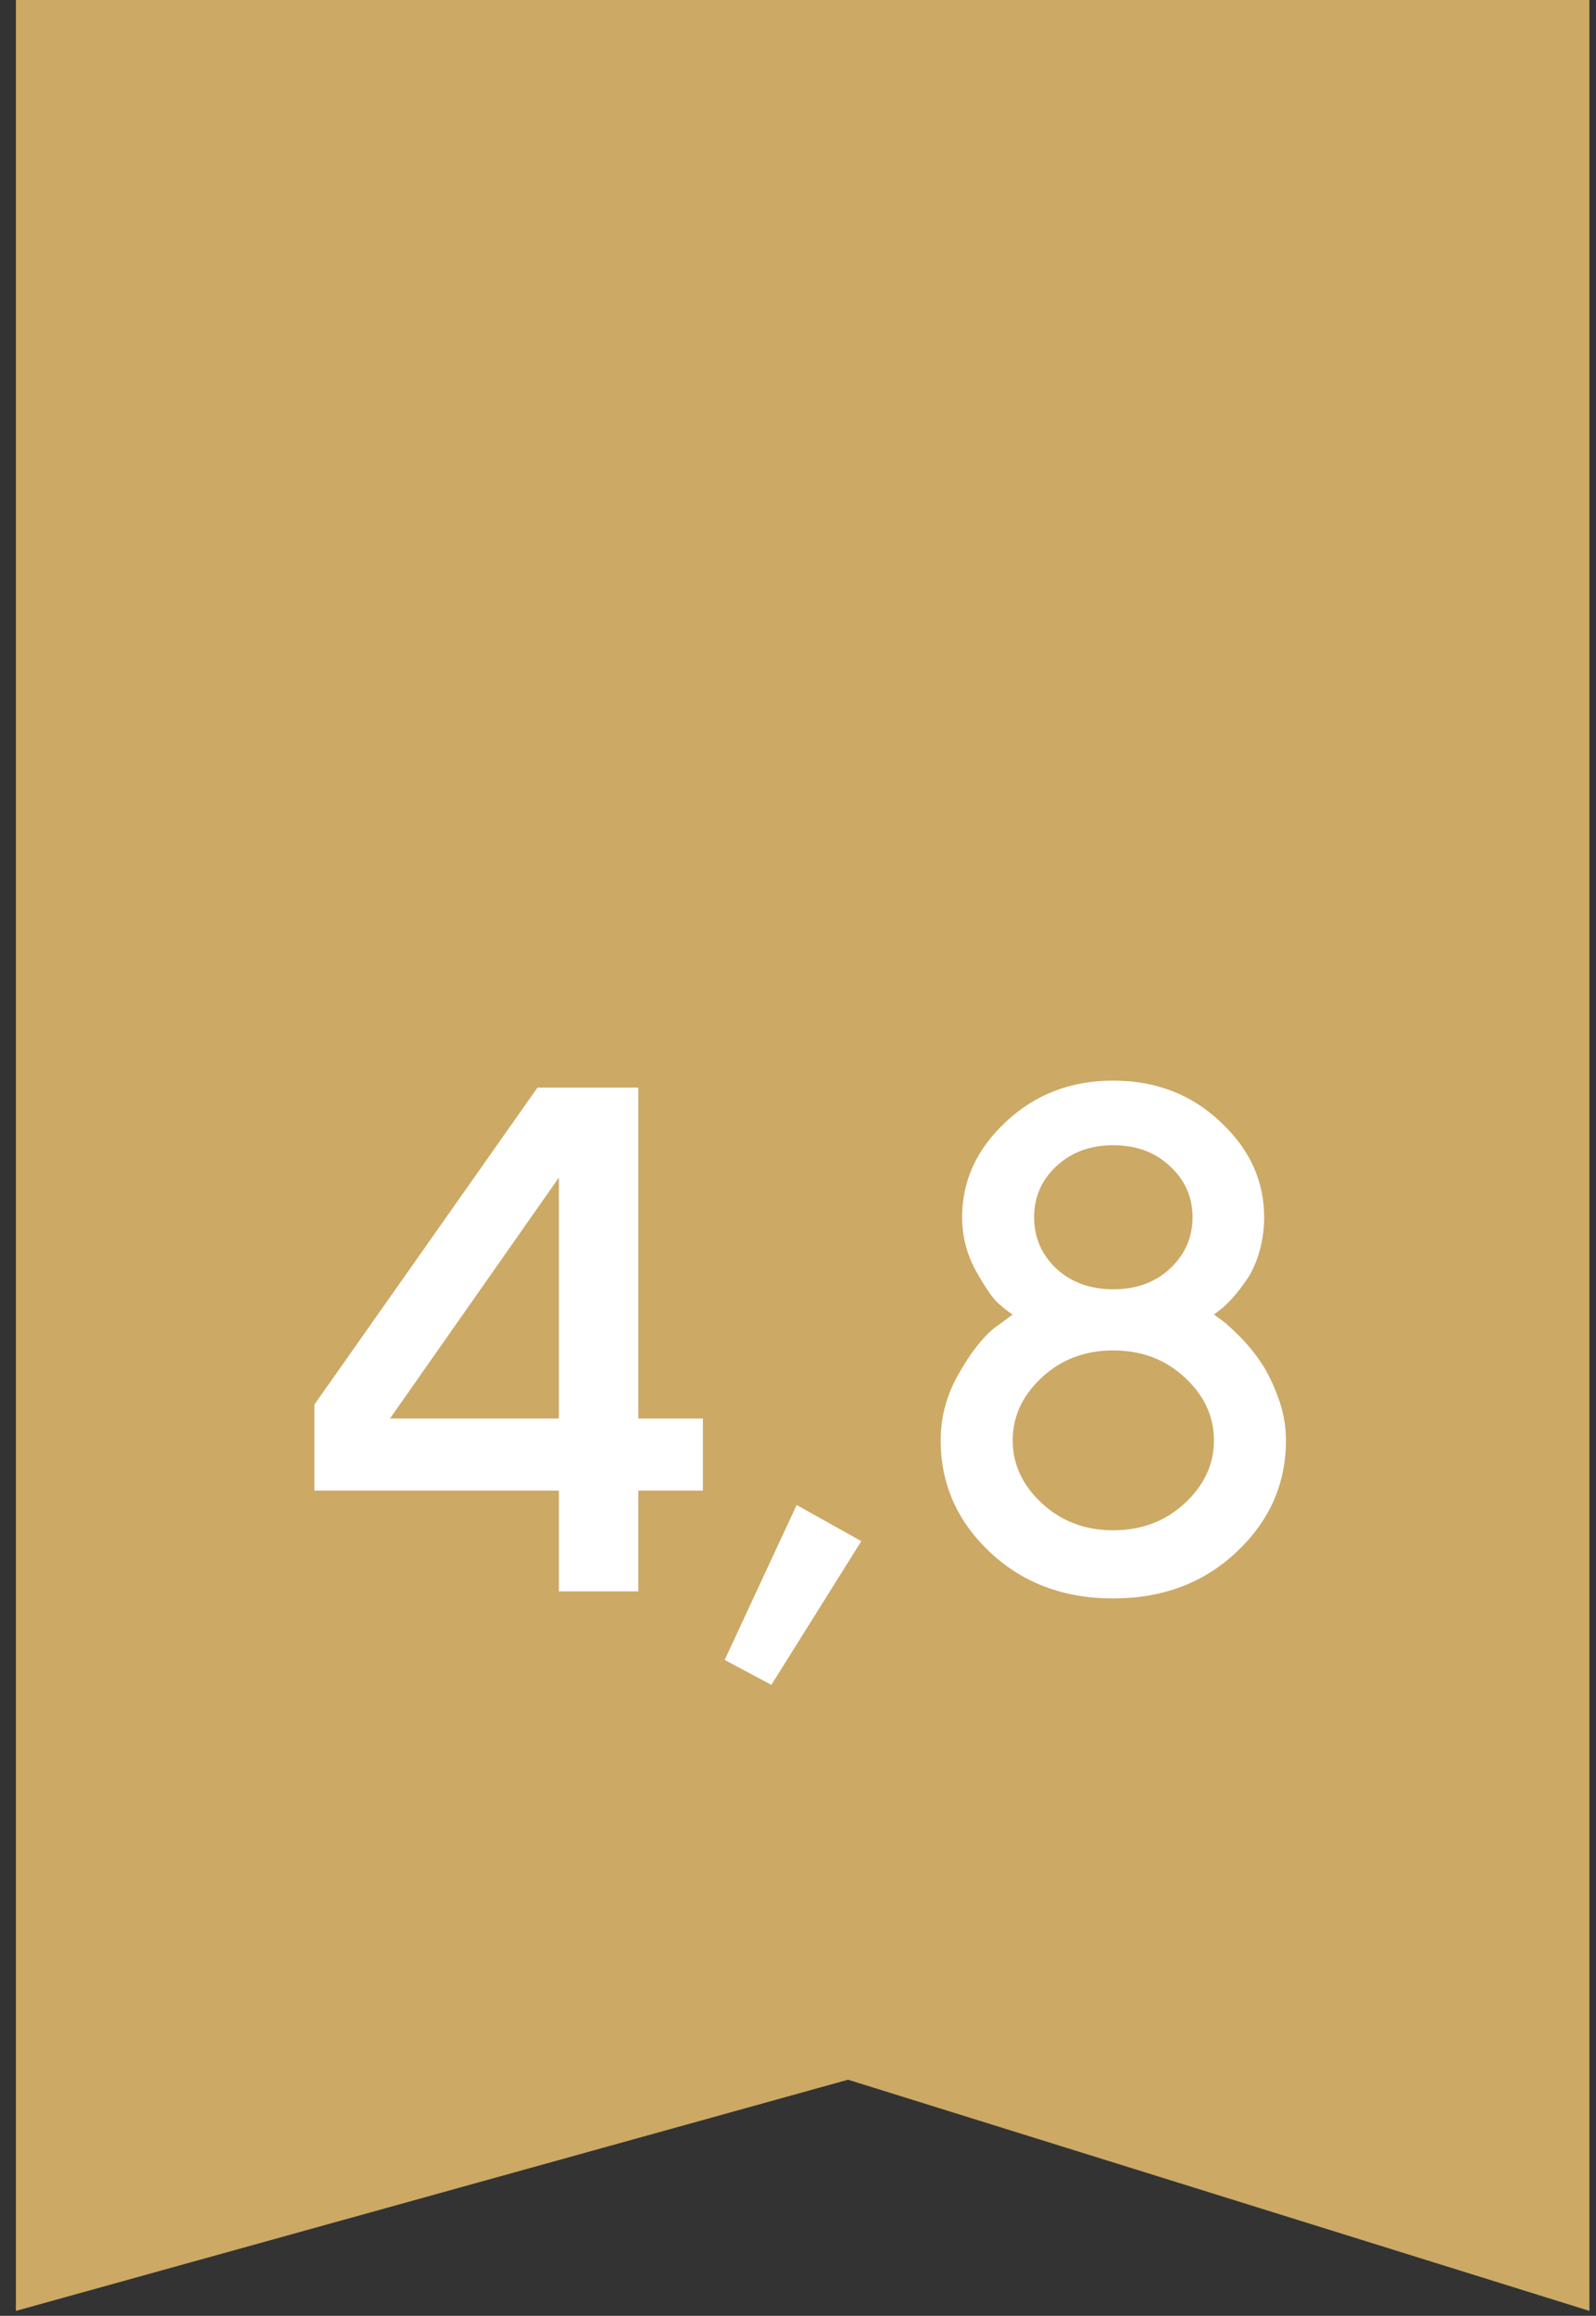 <?xml version="1.0" encoding="UTF-8"?> <svg xmlns="http://www.w3.org/2000/svg" width="71" height="103" viewBox="0 0 71 103" fill="none"><rect x="0" y="0" width="71" height="103" fill="#333333" stroke="none"/> <path d="M0.707 -1.22H70.707V102.78L37.726 92.498L0.707 102.78V-1.22Z" fill="#CCA965"></path> <path d="M28.395 63.092H31.27V66.295H28.395V70.78H24.863V66.295H13.988V62.467L23.91 48.373H28.395V63.092ZM24.863 63.092V52.373L17.348 63.092H24.863ZM35.441 66.936L38.316 68.545L34.316 74.936L32.238 73.827L35.441 66.936ZM52.707 61.264C51.843 60.462 50.78 60.061 49.52 60.061C48.27 60.061 47.212 60.462 46.348 61.264C45.483 62.066 45.051 62.998 45.051 64.061C45.051 65.124 45.483 66.056 46.348 66.858C47.212 67.66 48.27 68.061 49.52 68.061C50.78 68.061 51.843 67.66 52.707 66.858C53.572 66.056 54.004 65.124 54.004 64.061C54.004 62.998 53.572 62.066 52.707 61.264ZM52.051 51.873C51.395 51.248 50.551 50.936 49.52 50.936C48.499 50.936 47.655 51.248 46.988 51.873C46.332 52.488 46.004 53.243 46.004 54.139C46.004 55.035 46.332 55.795 46.988 56.42C47.655 57.035 48.499 57.342 49.52 57.342C50.551 57.342 51.395 57.035 52.051 56.42C52.718 55.795 53.051 55.035 53.051 54.139C53.051 53.243 52.718 52.488 52.051 51.873ZM44.754 49.889C46.056 48.67 47.645 48.061 49.52 48.061C51.405 48.061 52.993 48.67 54.285 49.889C55.587 51.097 56.238 52.514 56.238 54.139C56.238 54.67 56.165 55.186 56.02 55.686C55.874 56.186 55.686 56.597 55.457 56.92C55.238 57.243 55.014 57.53 54.785 57.78C54.566 58.019 54.379 58.191 54.223 58.295L54.004 58.467C54.087 58.53 54.202 58.613 54.348 58.717C54.504 58.822 54.764 59.056 55.129 59.42C55.493 59.785 55.811 60.17 56.082 60.577C56.363 60.983 56.618 61.498 56.848 62.123C57.087 62.748 57.207 63.394 57.207 64.061C57.207 65.999 56.473 67.655 55.004 69.03C53.546 70.405 51.718 71.092 49.52 71.092C47.322 71.092 45.493 70.405 44.035 69.03C42.577 67.655 41.848 65.999 41.848 64.061C41.848 63.019 42.113 62.035 42.645 61.108C43.176 60.17 43.707 59.488 44.238 59.061L45.051 58.467C44.884 58.363 44.676 58.202 44.426 57.983C44.176 57.764 43.843 57.285 43.426 56.545C43.009 55.795 42.801 54.993 42.801 54.139C42.801 52.514 43.452 51.097 44.754 49.889Z" fill="white"></path> </svg> 